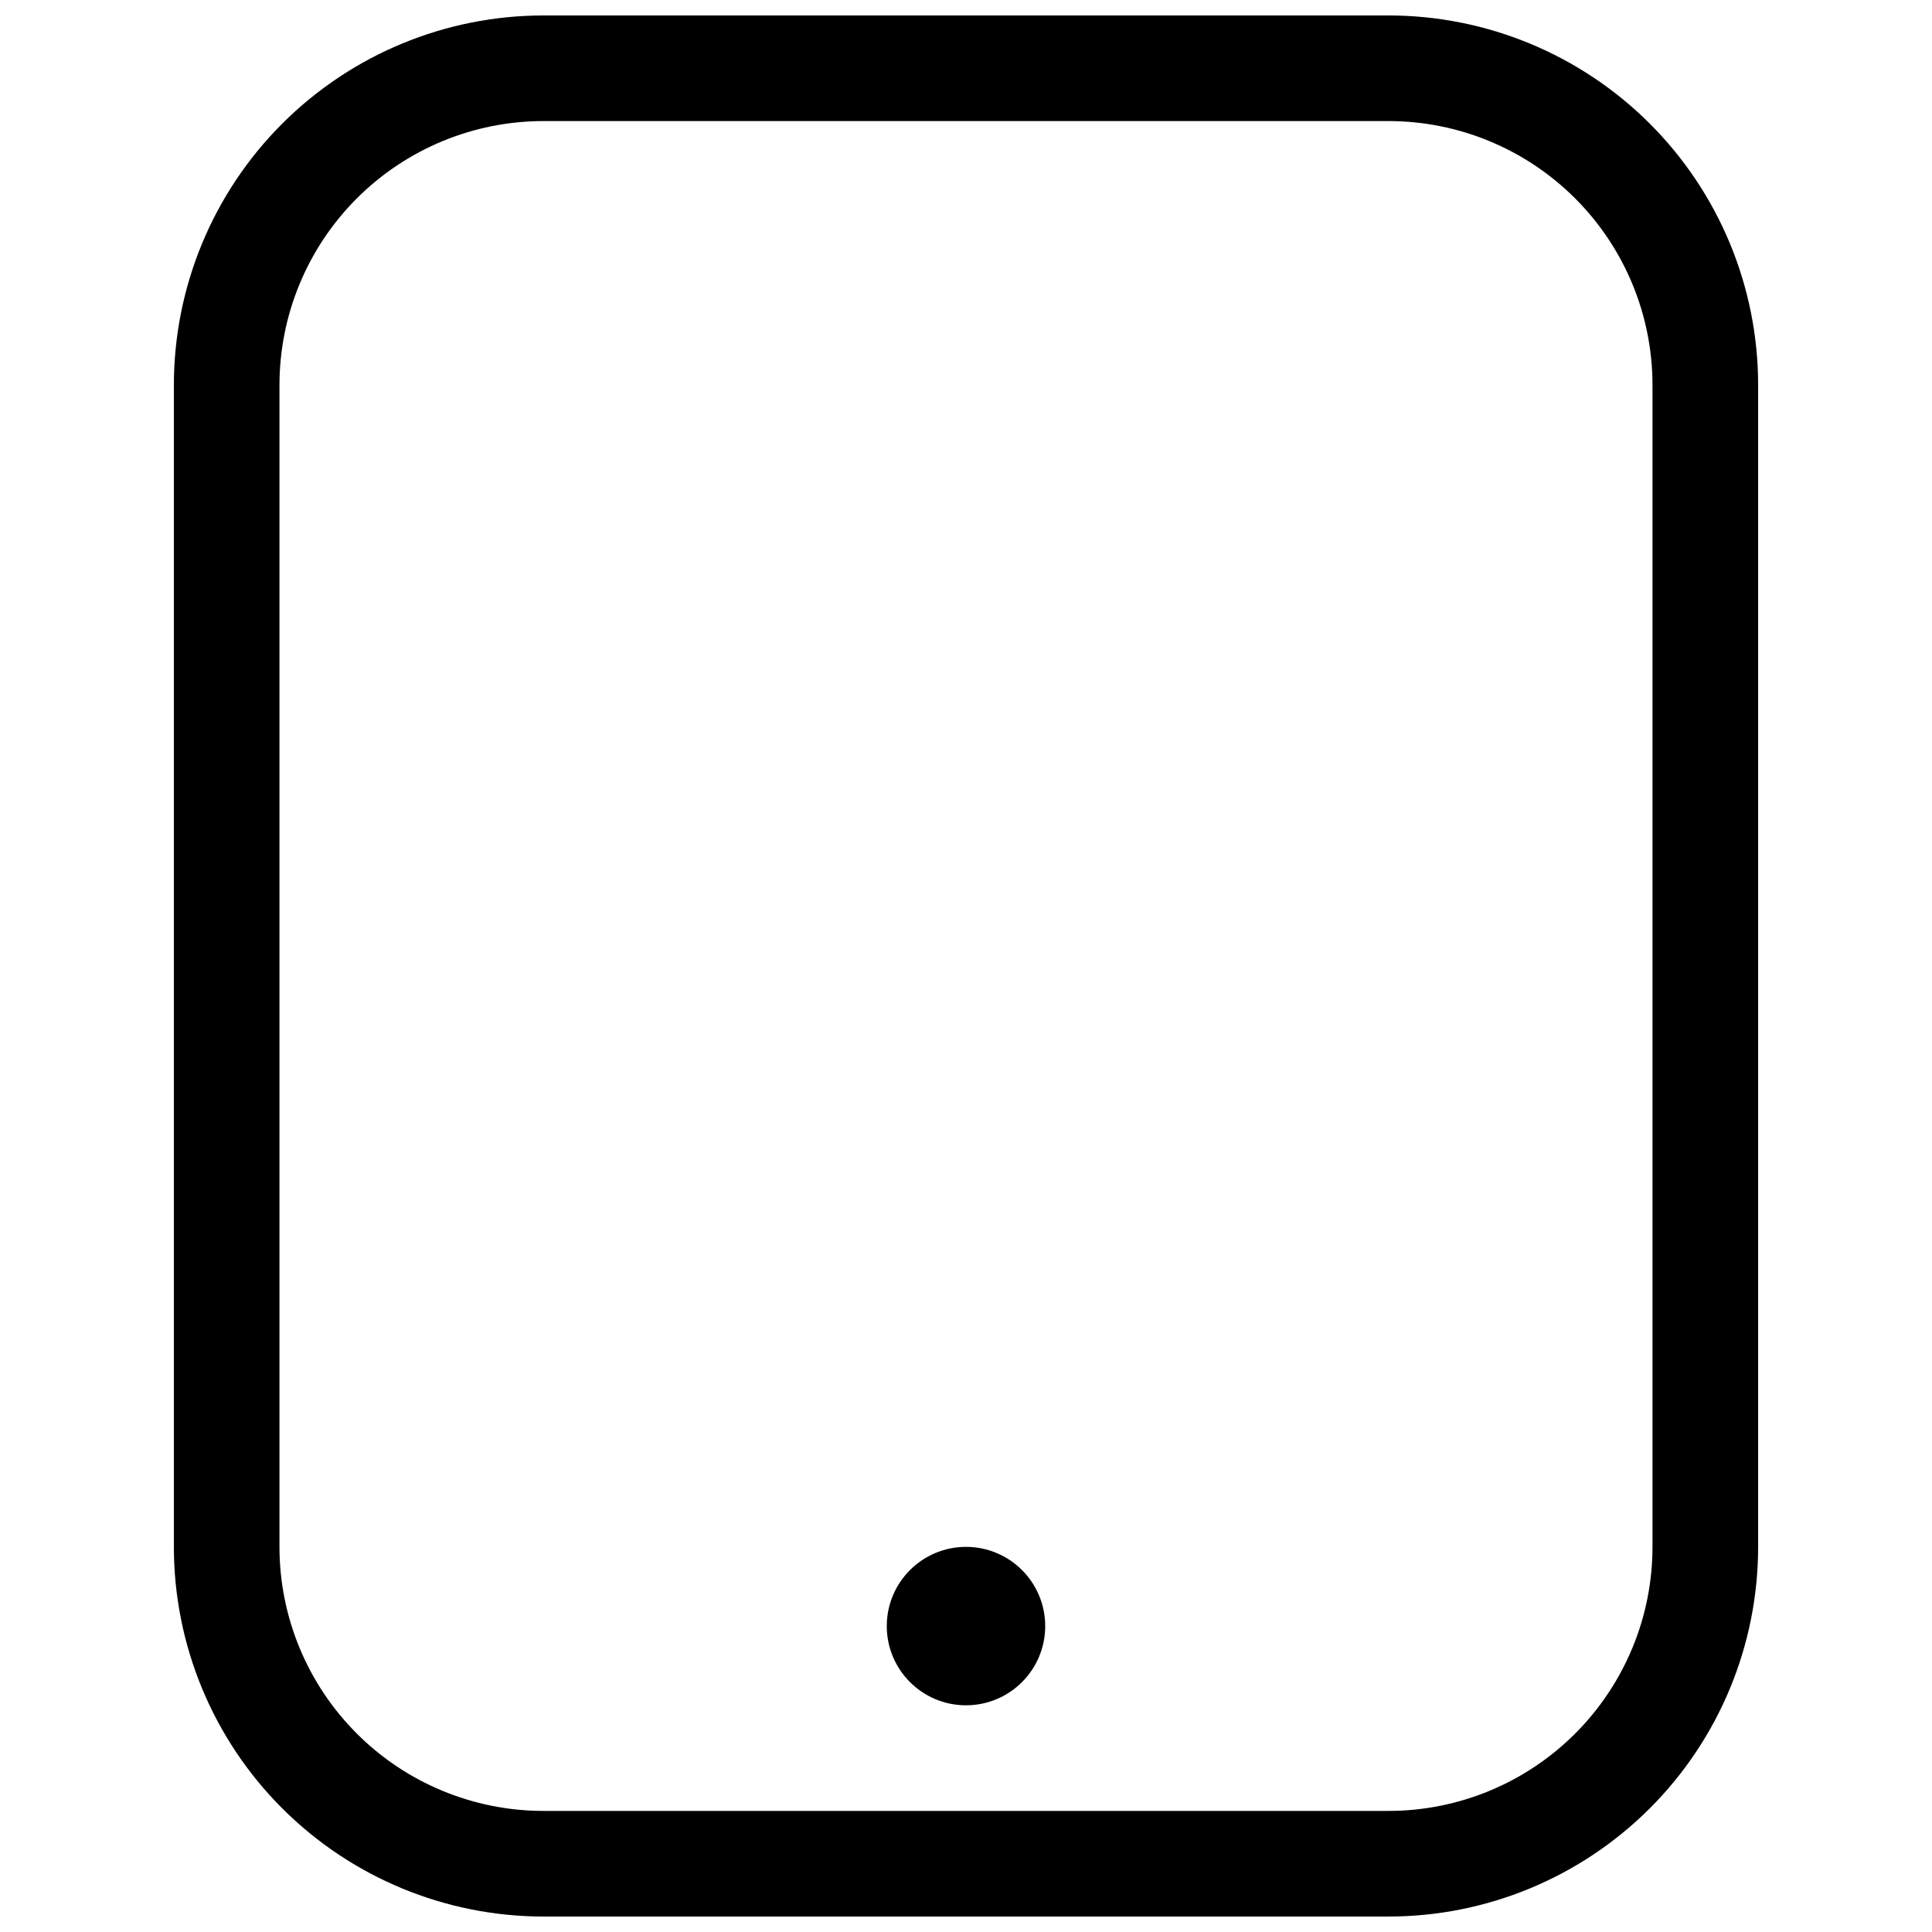 <?xml version="1.0" encoding="UTF-8"?>
<!-- Uploaded to: ICON Repo, www.svgrepo.com, Generator: ICON Repo Mixer Tools -->
<svg width="800px" height="800px" version="1.1" viewBox="144 144 512 512" xmlns="http://www.w3.org/2000/svg">
 <defs>
  <clipPath id="a">
   <path d="m190 148.09h420v503.81h-420z"/>
  </clipPath>
 </defs>
 <path d="m420.99 574.93c0 11.594-9.398 20.992-20.992 20.992s-20.992-9.398-20.992-20.992 9.398-20.992 20.992-20.992 20.992 9.398 20.992 20.992"/>
 <g clip-path="url(#a)">
  <path d="m190.08 246.06v307.88c0 25.98 10.32 50.898 28.691 69.27 18.371 18.371 43.289 28.691 69.27 28.691h223.92c25.98 0 50.898-10.32 69.27-28.691 18.371-18.371 28.691-43.289 28.691-69.27v-307.88c0-25.984-10.32-50.902-28.691-69.273-18.371-18.371-43.289-28.691-69.27-28.691h-223.92c-25.98 0-50.898 10.32-69.27 28.691-18.371 18.371-28.691 43.289-28.691 69.273zm97.965-69.973 223.91-0.004c18.559 0 36.355 7.375 49.477 20.496 13.125 13.121 20.496 30.922 20.496 49.48v307.88c0 18.559-7.371 36.355-20.496 49.477-13.121 13.125-30.918 20.496-49.477 20.496h-223.92c-18.555 0-36.355-7.371-49.477-20.496-13.121-13.121-20.496-30.918-20.496-49.477v-307.88c0-18.559 7.375-36.359 20.496-49.48s30.922-20.496 49.477-20.496z"/>
 </g>
</svg>